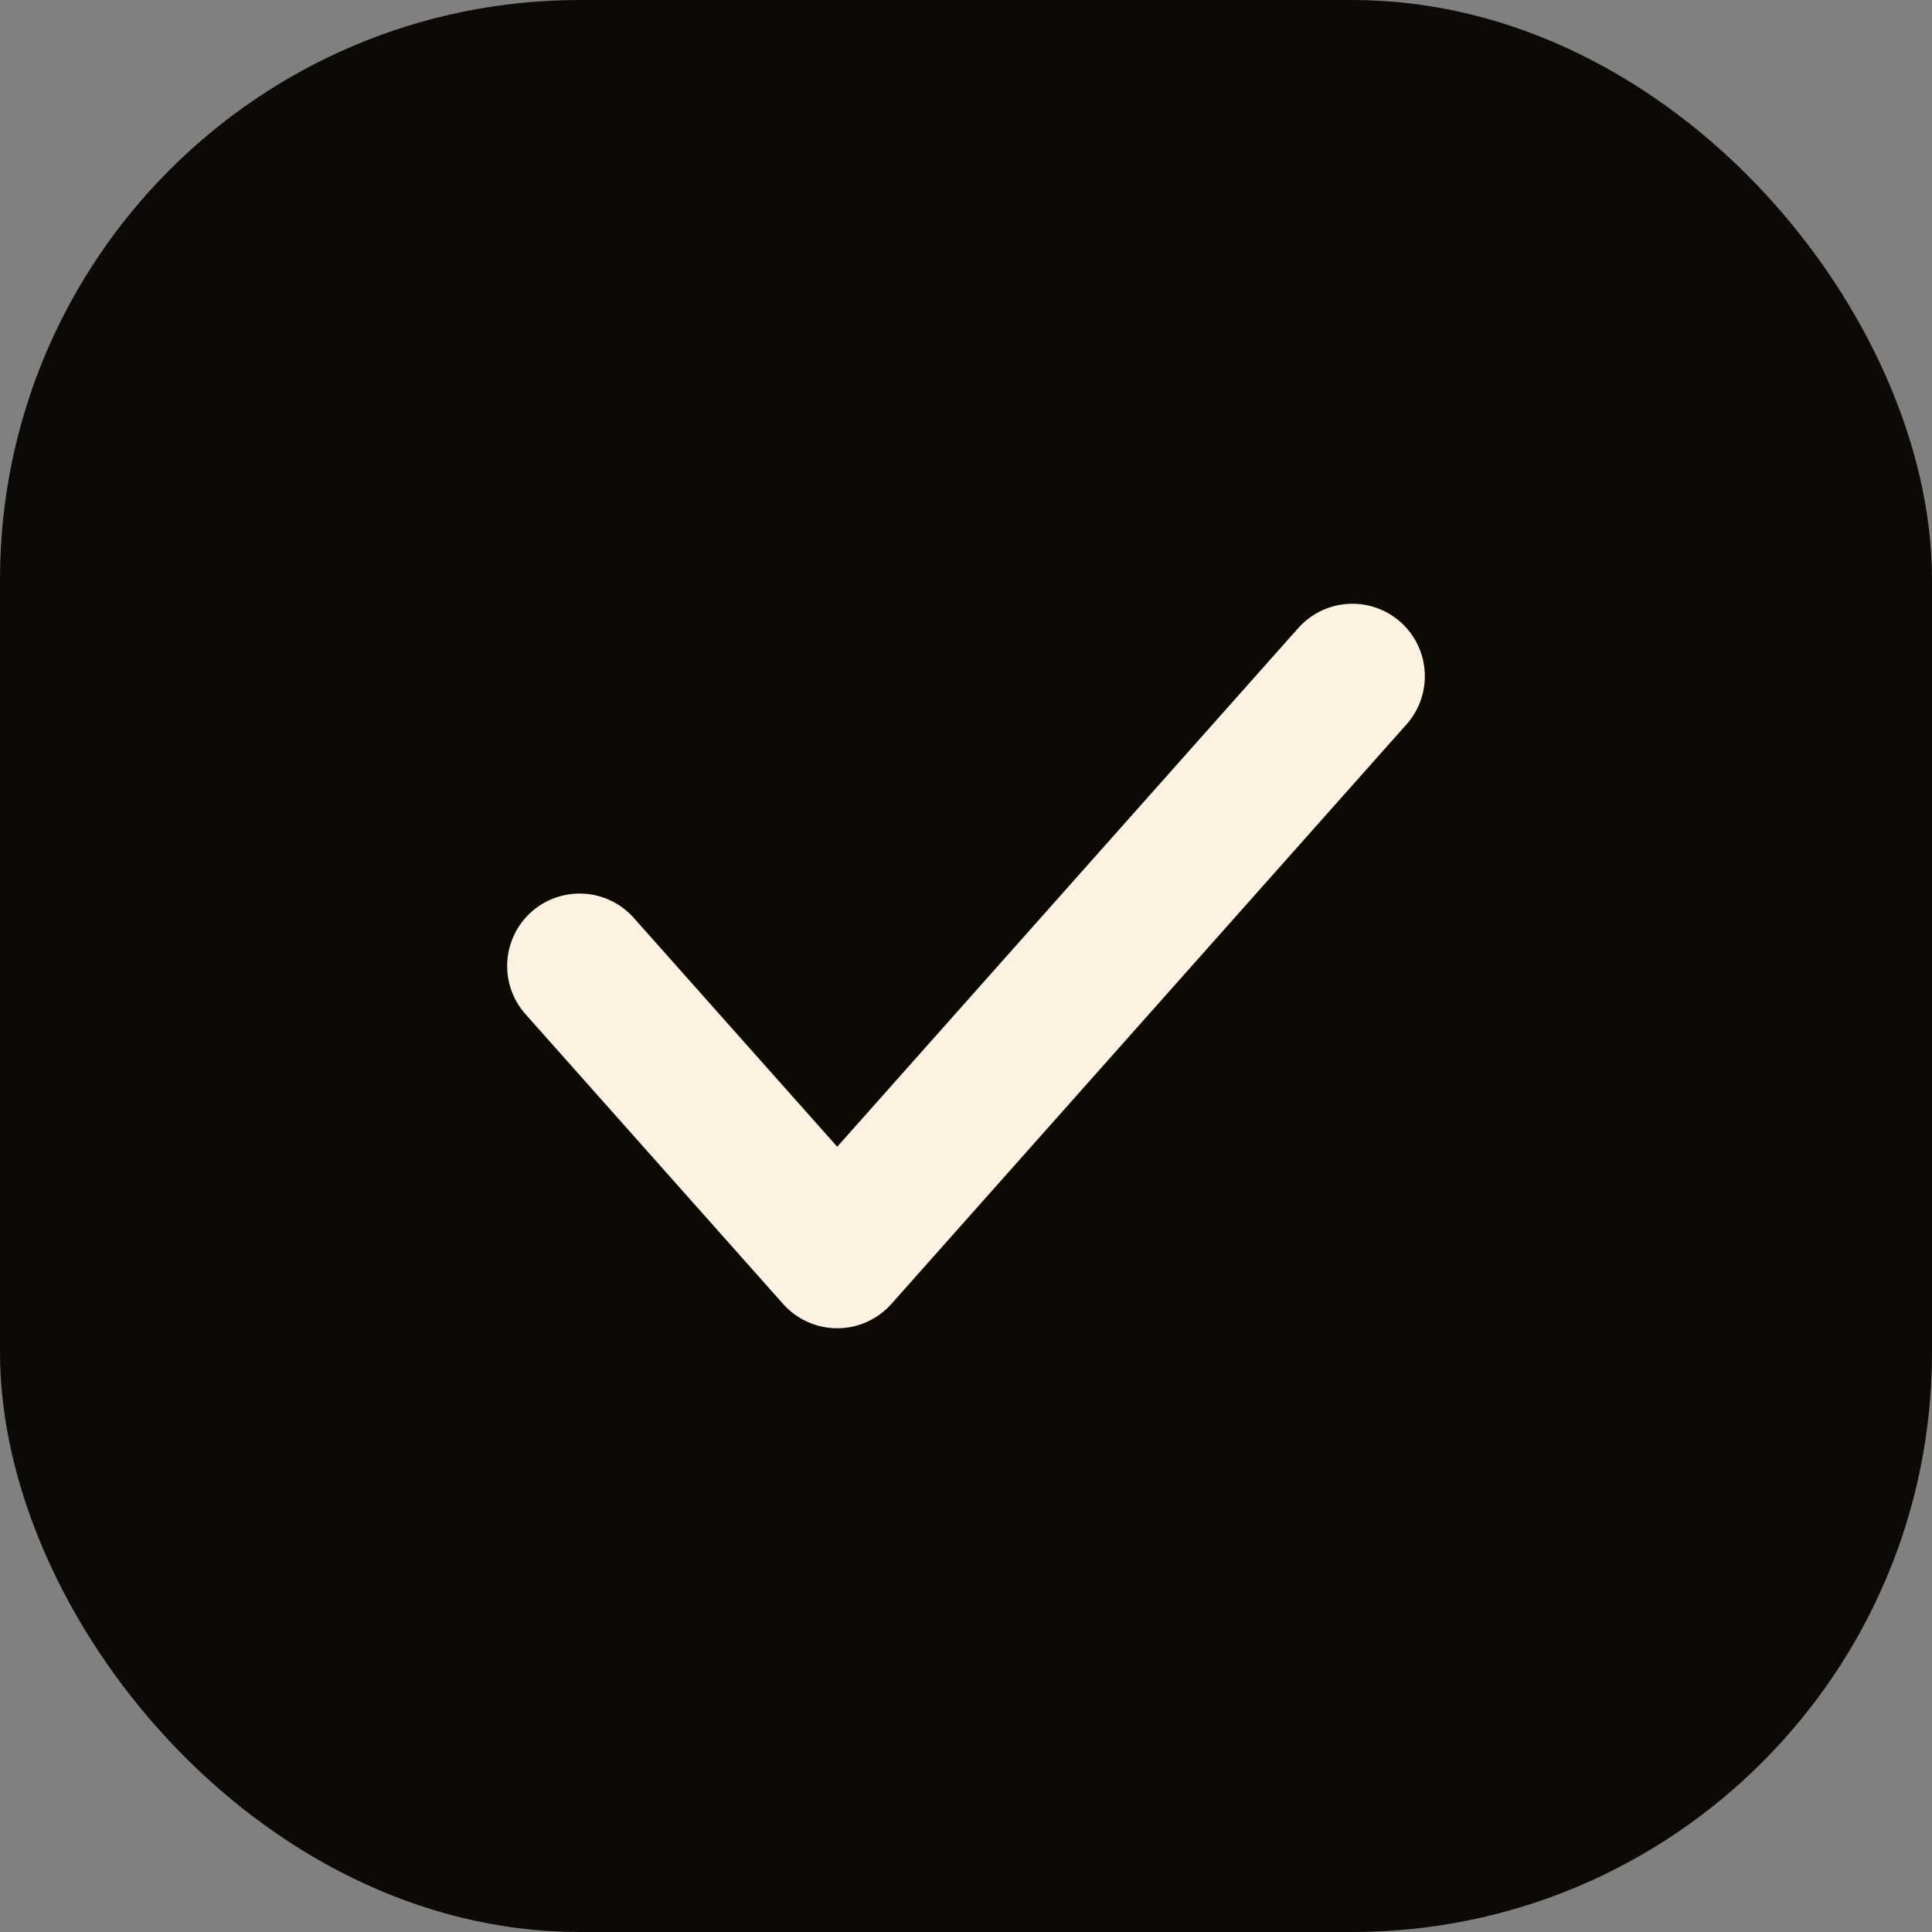 <svg width="20" height="20" viewBox="0 0 20 20" fill="none" xmlns="http://www.w3.org/2000/svg">
<rect x="0" y="0" width="20" height="20" fill="#808080" stroke="none"/>
<rect x="0.5" y="0.5" width="19" height="19" rx="5.5" fill="#0D0A05"/>
<rect x="0.5" y="0.5" width="19" height="19" rx="5.5" stroke="#0D0A05"/>
<path d="M6 10L8.667 13L14 7" stroke="#FDF2E1" stroke-width="1.5" stroke-linecap="round" stroke-linejoin="round"/>
</svg>
